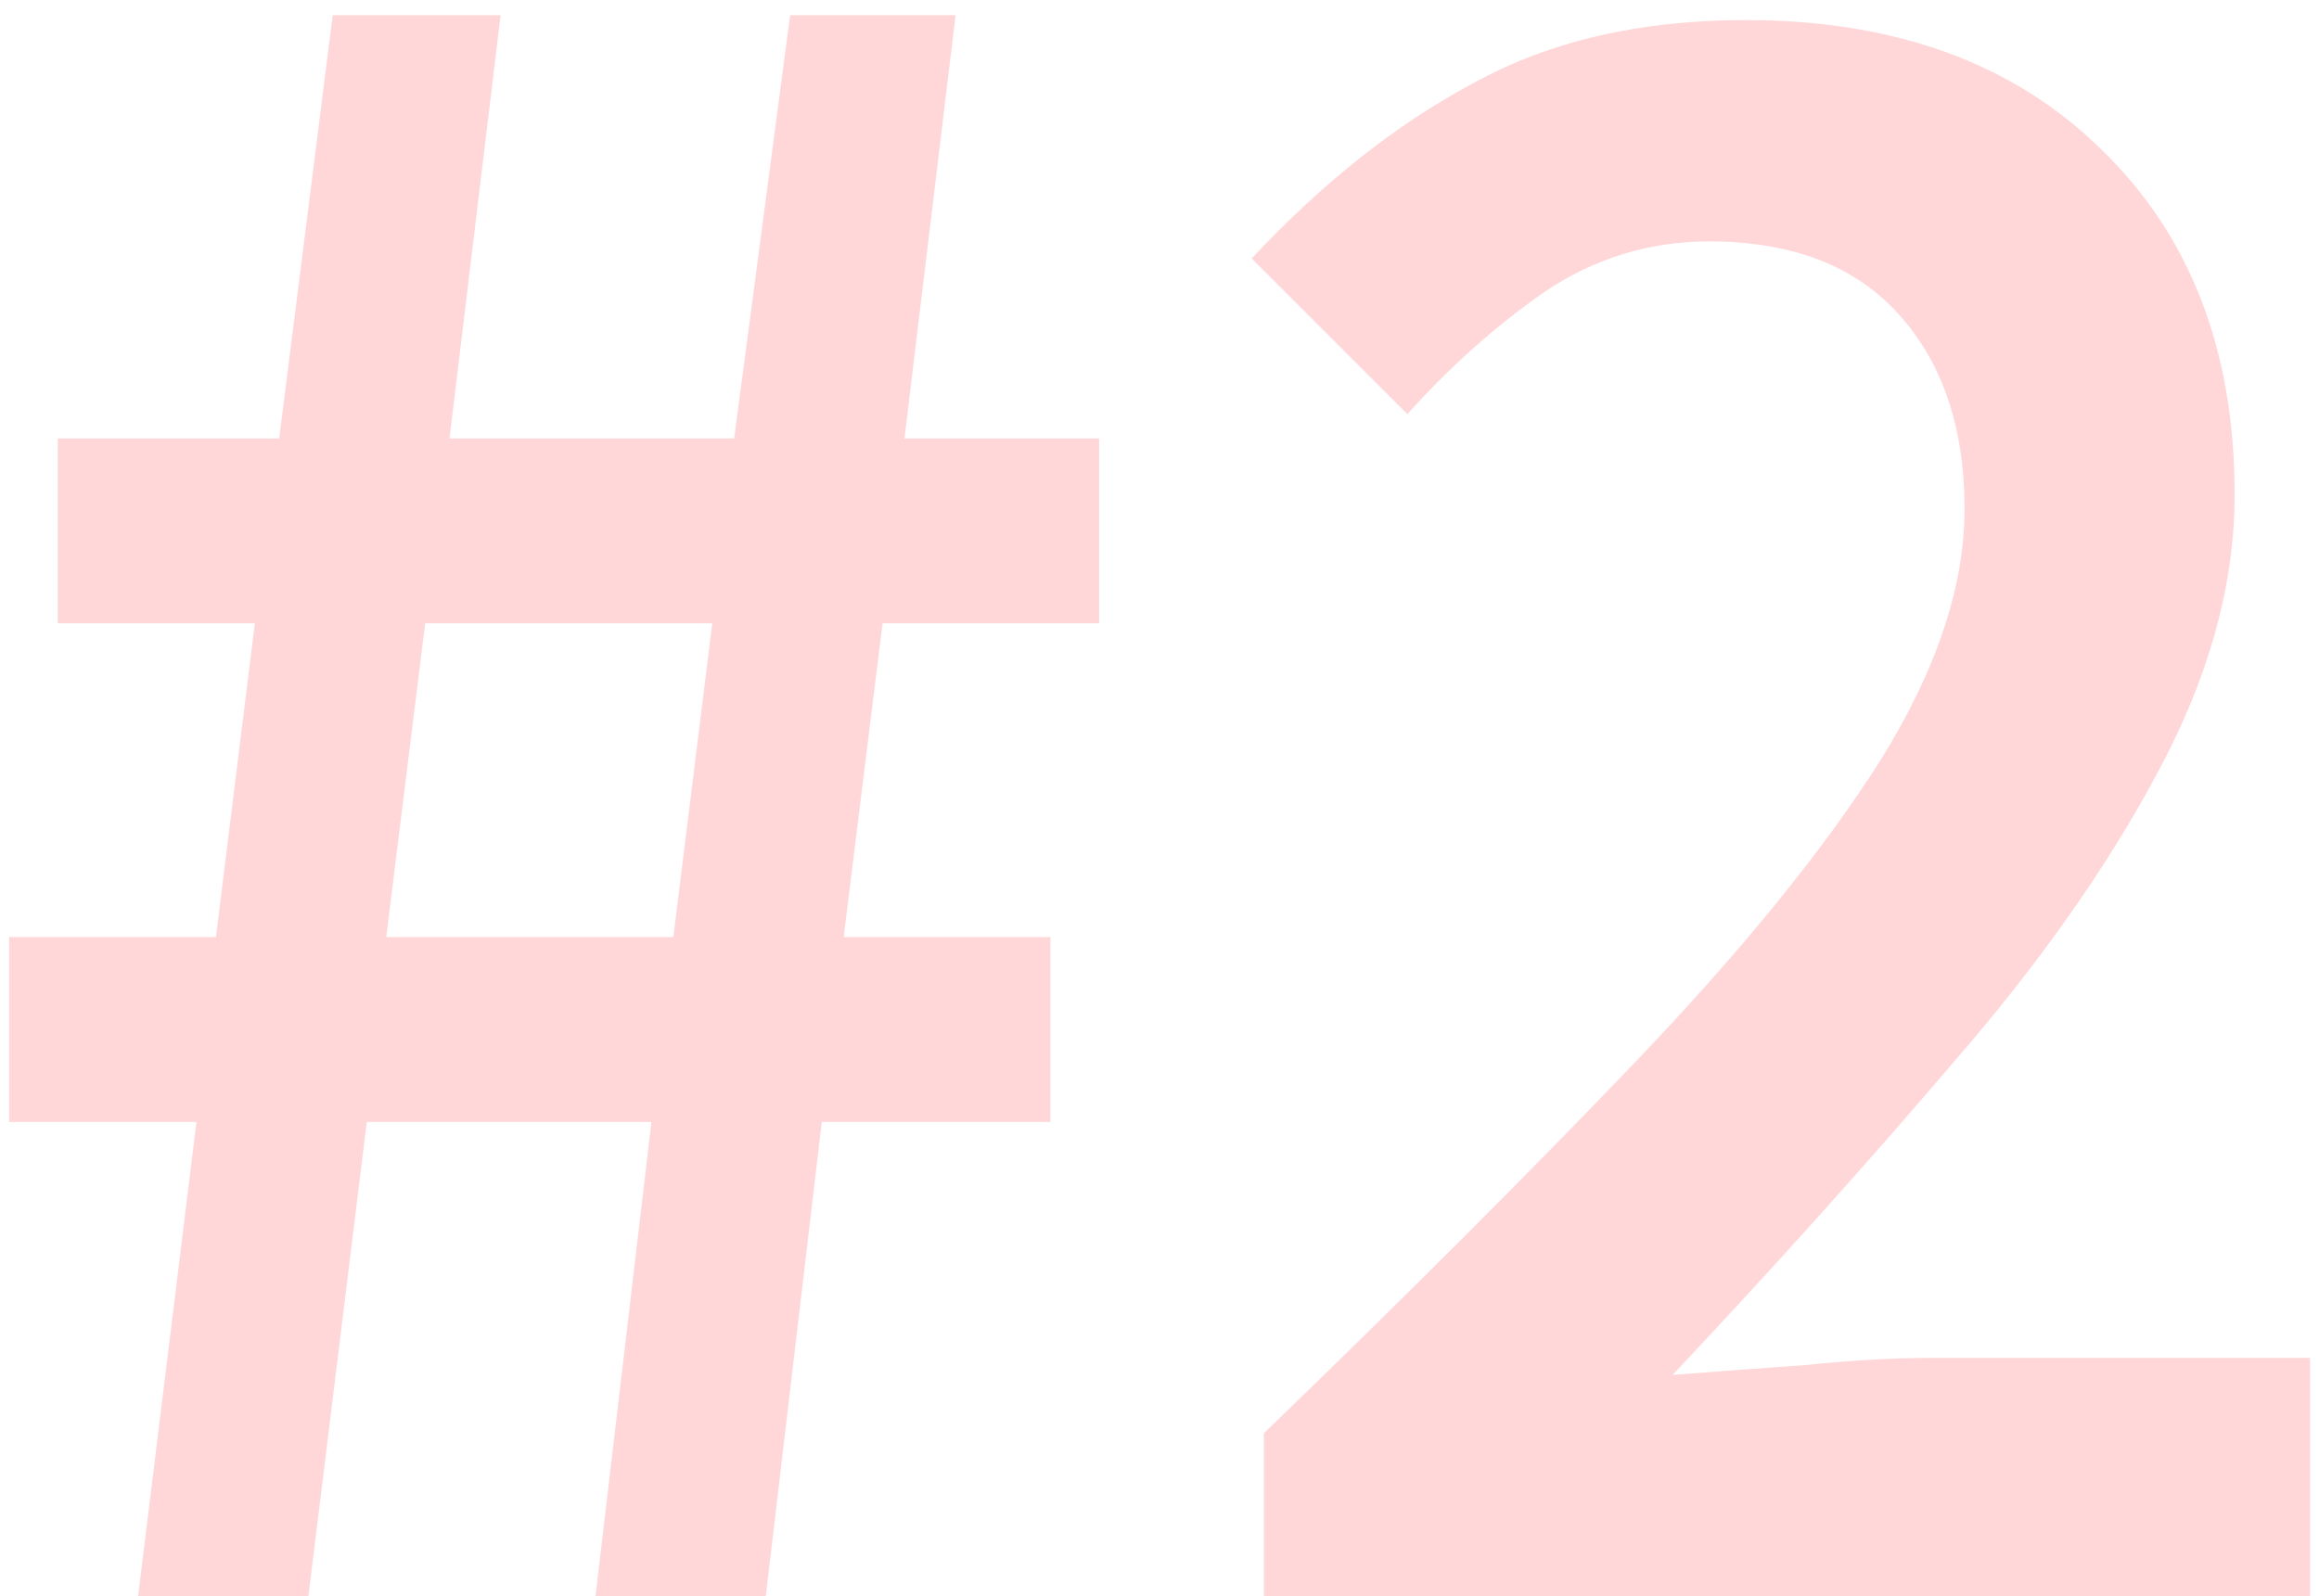 <svg width="122" height="84" viewBox="0 0 122 84" fill="none" xmlns="http://www.w3.org/2000/svg">
<path d="M7.264 84L10.336 59.04H0.48V49.312H11.36L13.408 32.8H3.04V23.072H14.688L17.504 0.8H26.336L23.648 23.072H38.624L41.568 0.8H50.272L47.584 23.072H57.824V32.8H46.432L44.384 49.312H55.264V59.04H43.232L40.288 84H31.328L34.272 59.04H19.296L16.224 84H7.264ZM20.32 49.312H35.424L37.472 32.8H22.368L20.32 49.312ZM66.489 84V75.424C74.084 68.085 80.612 61.557 86.073 55.84C91.62 50.037 95.886 44.789 98.873 40.096C101.86 35.317 103.353 30.88 103.353 26.784C103.353 22.517 102.201 19.104 99.897 16.544C97.593 13.984 94.265 12.704 89.913 12.704C86.756 12.704 83.854 13.6 81.209 15.392C78.649 17.184 76.26 19.317 74.041 21.792L65.849 13.6C69.604 9.589 73.486 6.517 77.497 4.384C81.508 2.165 86.286 1.056 91.833 1.056C99.684 1.056 105.913 3.317 110.521 7.84C115.214 12.363 117.561 18.421 117.561 26.016C117.561 30.795 116.196 35.701 113.465 40.736C110.82 45.685 107.236 50.763 102.713 55.968C98.276 61.173 93.369 66.635 87.993 72.352C90.126 72.181 92.43 72.011 94.905 71.84C97.38 71.584 99.598 71.456 101.561 71.456H121.529V84H66.489Z" fill="#FF585D" fill-opacity="0.24"/>
</svg>
